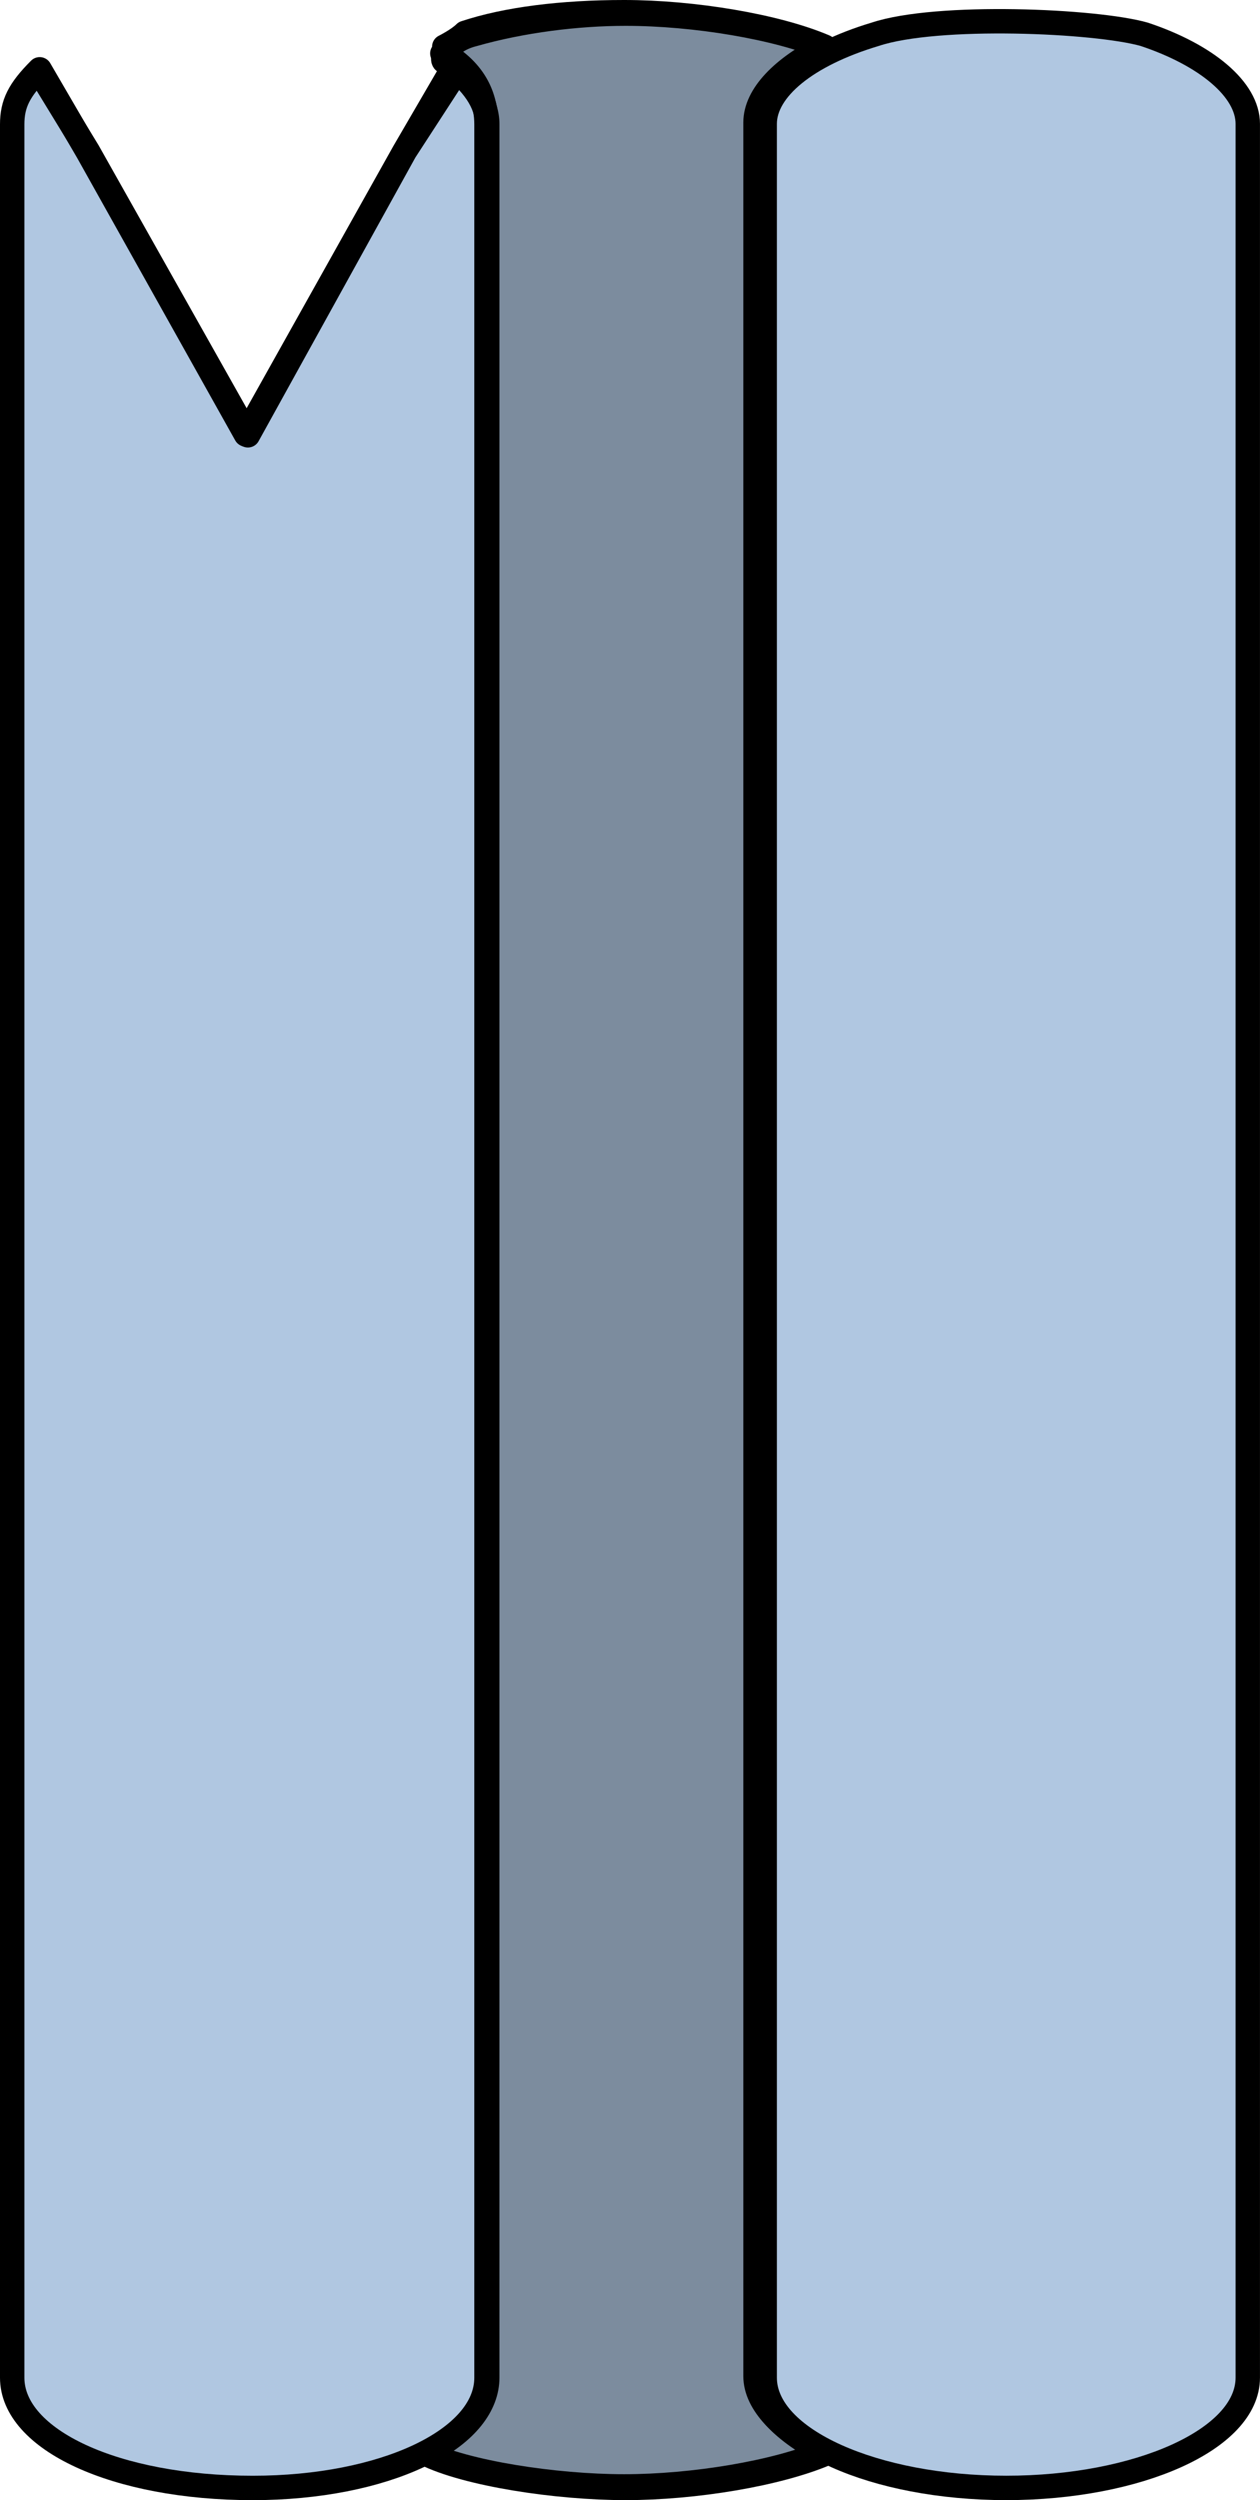 <?xml version="1.0" encoding="utf-8"?>
<!-- Generator: Adobe Illustrator 16.0.0, SVG Export Plug-In . SVG Version: 6.00 Build 0)  -->
<!DOCTYPE svg PUBLIC "-//W3C//DTD SVG 1.1//EN" "http://www.w3.org/Graphics/SVG/1.1/DTD/svg11.dtd">
<svg version="1.1" id="Layer_1" xmlns="http://www.w3.org/2000/svg" xmlns:xlink="http://www.w3.org/1999/xlink" x="0px" y="0px"
	 width="51.64px" height="102.459px" viewBox="0 0 51.64 102.459" enable-background="new 0 0 51.64 102.459" xml:space="preserve">
<g>
	<path id="changecolor_1_" fill-rule="evenodd" clip-rule="evenodd" fill="#B0C7E1" d="M30.965,97.381c0-92.363,0-92.363,0-92.363
		l0,0c0-1.129,1.134-2.26,2.834-3.105C31.815,1.064,28.414,0.5,25.58,0.5c-2.552,0-5.387,0.281-7.087,1.129
		c-0.283,0,0,0.283-0.283,0.283c0,0.281-0.284,0.281,0,0.281c1.134,0.848,1.7,1.695,1.7,2.824l0,0c0,92.363,0,92.363,0,92.363
		c0,1.129-0.85,2.258-2.551,3.105c1.701,0.848,5.386,1.412,8.221,1.412c2.834,0,6.235-0.564,8.219-1.412
		C32.099,99.639,30.965,98.51,30.965,97.381L30.965,97.381z"/>
	<path opacity="0.3" fill-rule="evenodd" clip-rule="evenodd" fill="#010101" d="M30.965,97.381c0-92.363,0-92.363,0-92.363l0,0
		c0-1.129,1.134-2.26,2.834-3.105C31.815,1.064,28.414,0.5,25.58,0.5c-2.552,0-5.387,0.281-7.087,1.129
		c-0.283,0,0,0.283-0.283,0.283c0,0.281-0.284,0.281,0,0.281c1.134,0.848,1.7,1.695,1.7,2.824l0,0c0,92.363,0,92.363,0,92.363
		c0,1.129-0.85,2.258-2.551,3.105c1.701,0.848,5.386,1.412,8.221,1.412c2.834,0,6.235-0.564,8.219-1.412
		C32.099,99.639,30.965,98.51,30.965,97.381L30.965,97.381z"/>
	
		<path fill-rule="evenodd" clip-rule="evenodd" fill="none" stroke="#000000" stroke-linecap="round" stroke-linejoin="round" stroke-miterlimit="10" d="
		M30.965,97.381c0-92.363,0-92.363,0-92.363c0-1.129,1.134-2.26,2.834-3.105C31.815,1.064,28.414,0.5,25.58,0.5
		c-2.552,0-4.819,0.281-6.52,0.846c-0.283,0.283-0.851,0.566-0.851,0.566c0.283,0.281-0.284,0.281,0,0.281
		c1.417,0.848,1.7,1.979,1.7,2.824c0,92.363,0,92.363,0,92.363c0,1.129-0.85,2.258-2.551,3.105c1.701,0.848,5.386,1.412,8.221,1.412
		c2.834,0,6.235-0.564,8.219-1.412C32.099,99.639,30.965,98.51,30.965,97.381L30.965,97.381z"/>
	<path id="changecolor_2_" fill-rule="evenodd" clip-rule="evenodd" fill="#B0C7E1" d="M18.471,2.779
		c-1.973,3.389-1.973,3.389-1.973,3.389c-6.479,11.578-6.479,11.578-6.479,11.578C3.539,6.168,3.539,6.168,3.539,6.168
		C1.566,2.779,1.566,2.779,1.566,2.779c-0.846,0.848-1.127,1.412-1.127,2.26c0,92.342,0,92.342,0,92.342
		c0,2.541,4.227,4.518,9.861,4.518c5.353,0,9.578-1.977,9.578-4.518c0-92.342,0-92.342,0-92.342
		C19.879,4.191,19.598,3.344,18.471,2.779L18.471,2.779z"/>
	<path id="changecolor" fill-rule="evenodd" clip-rule="evenodd" fill="#B0C7E1" d="M35.805,1.346
		c-2.828,0.848-4.525,2.26-4.525,3.672c0,92.363,0,92.363,0,92.363c0,2.541,4.525,4.518,9.9,4.518c5.374,0,9.9-1.977,9.9-4.518
		c0-92.363,0-92.363,0-92.363c0-1.412-1.697-2.824-4.244-3.672C44.856,0.781,38.352,0.5,35.805,1.346L35.805,1.346z"/>
	<path fill="none" stroke="#000000" stroke-linecap="round" stroke-linejoin="round" stroke-miterlimit="10" d="M31.025,97.439
		c0-92.361,0-92.361,0-92.361l0,0c0-1.129,1.133-2.26,2.834-3.107c-1.984-0.846-5.385-1.412-8.22-1.412
		c-1.984,0-4.252,0.283-6.235,0.848c-1.135,0.283-1.418,1.131-1.135,1.131c1.135,0.846,1.701,1.693,1.701,2.541l0,0
		c0,92.361,0,92.361,0,92.361c0,1.131-0.851,2.26-2.551,3.107c1.7,0.848,5.385,1.412,8.22,1.412s6.235-0.564,8.22-1.412
		C32.158,99.699,31.025,98.57,31.025,97.439L31.025,97.439z"/>
	<path fill="none" stroke="#000000" stroke-linecap="round" stroke-linejoin="round" stroke-miterlimit="10" d="M18.531,2.84
		c-1.973,3.389-1.973,3.389-1.973,3.389c-6.48,11.578-6.48,11.578-6.48,11.578C3.599,6.229,3.599,6.229,3.599,6.229
		C1.627,2.84,1.627,2.84,1.627,2.84C0.781,3.686,0.5,4.252,0.5,5.098c0,92.344,0,92.344,0,92.344c0,2.541,4.226,4.518,9.86,4.518
		c5.353,0,9.579-1.977,9.579-4.518c0-92.344,0-92.344,0-92.344C19.939,4.252,19.658,3.404,18.531,2.84L18.531,2.84z"/>
	<path fill="none" stroke="#000000" stroke-linecap="round" stroke-linejoin="round" stroke-miterlimit="10" d="M35.865,1.406
		c-2.828,0.848-4.525,2.26-4.525,3.672c0,92.361,0,92.361,0,92.361c0,2.543,4.525,4.52,9.899,4.52s9.9-1.977,9.9-4.52
		c0-92.361,0-92.361,0-92.361c0-1.412-1.697-2.824-4.243-3.672C44.916,0.842,38.411,0.559,35.865,1.406L35.865,1.406z"/>
	<polyline fill="none" stroke="#000000" stroke-linecap="round" stroke-linejoin="round" stroke-miterlimit="10" points="
		1.699,3.08 3.605,6.199 10.16,17.84 16.594,6.199 18.619,3.08 	"/>
</g>
</svg>
